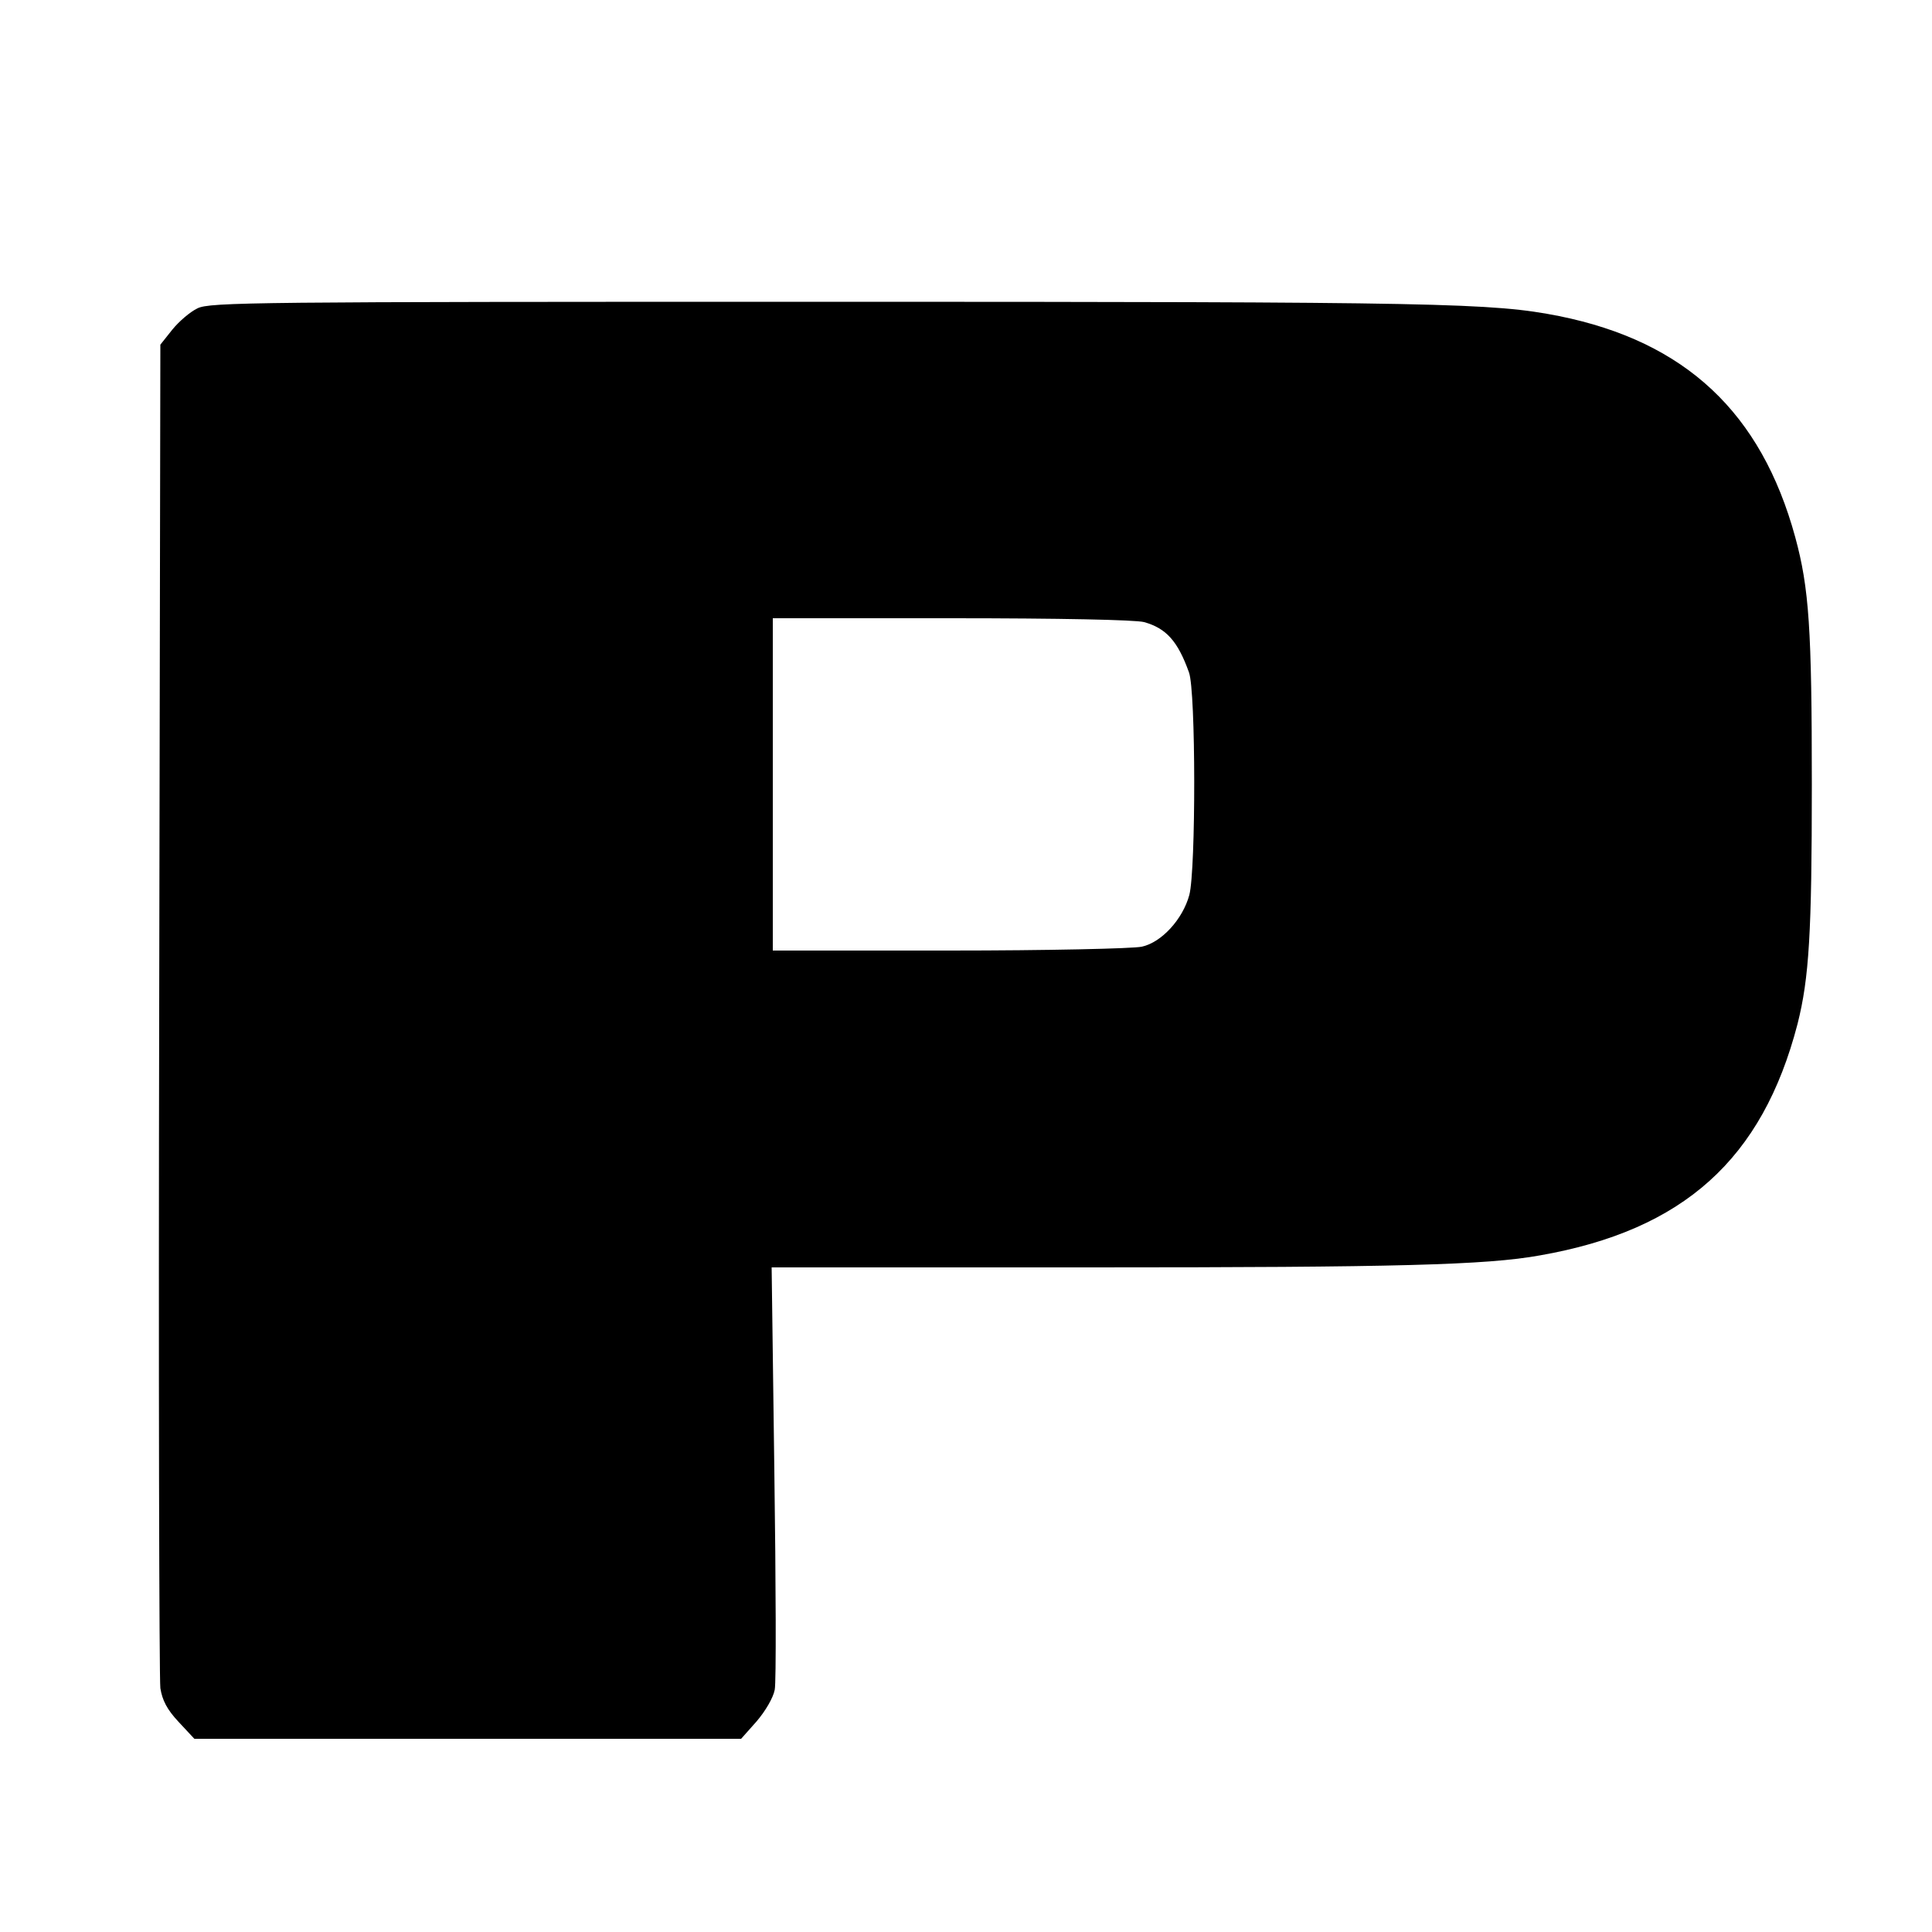<?xml version="1.0" standalone="no"?>
<!DOCTYPE svg PUBLIC "-//W3C//DTD SVG 20010904//EN"
 "http://www.w3.org/TR/2001/REC-SVG-20010904/DTD/svg10.dtd">
<svg version="1.0" xmlns="http://www.w3.org/2000/svg"
 width="500pt" height="500pt" viewBox="0 0 500 500"
 preserveAspectRatio="xMidYMid meet">
<g transform="translate(0,500) scale(0.1,-0.1)"
fill="#000000" stroke="none">
<path d="M511 4202 c-19 -9 -48 -34 -65 -55 l-31 -39 -3 -1716 c-2 -945 0
-1737 3 -1761 5 -31 17 -55 47 -87 l41 -44 707 0 708 0 40 45 c23 27 43 61 47
82 4 20 3 274 -1 565 l-7 528 830 0 c786 0 1020 6 1158 31 372 65 576 249 667
599 30 119 37 235 37 620 0 402 -7 508 -43 640 -88 322 -284 506 -611 572
-172 34 -299 37 -1905 37 -1473 0 -1587 -1 -1619 -17z m2450 -812 c57 -16 87
-49 116 -130 18 -48 18 -511 1 -576 -17 -63 -72 -123 -123 -134 -22 -5 -246
-10 -497 -10 l-458 0 0 430 0 430 463 0 c277 0 476 -4 498 -10z"/>
</g>
</svg>
